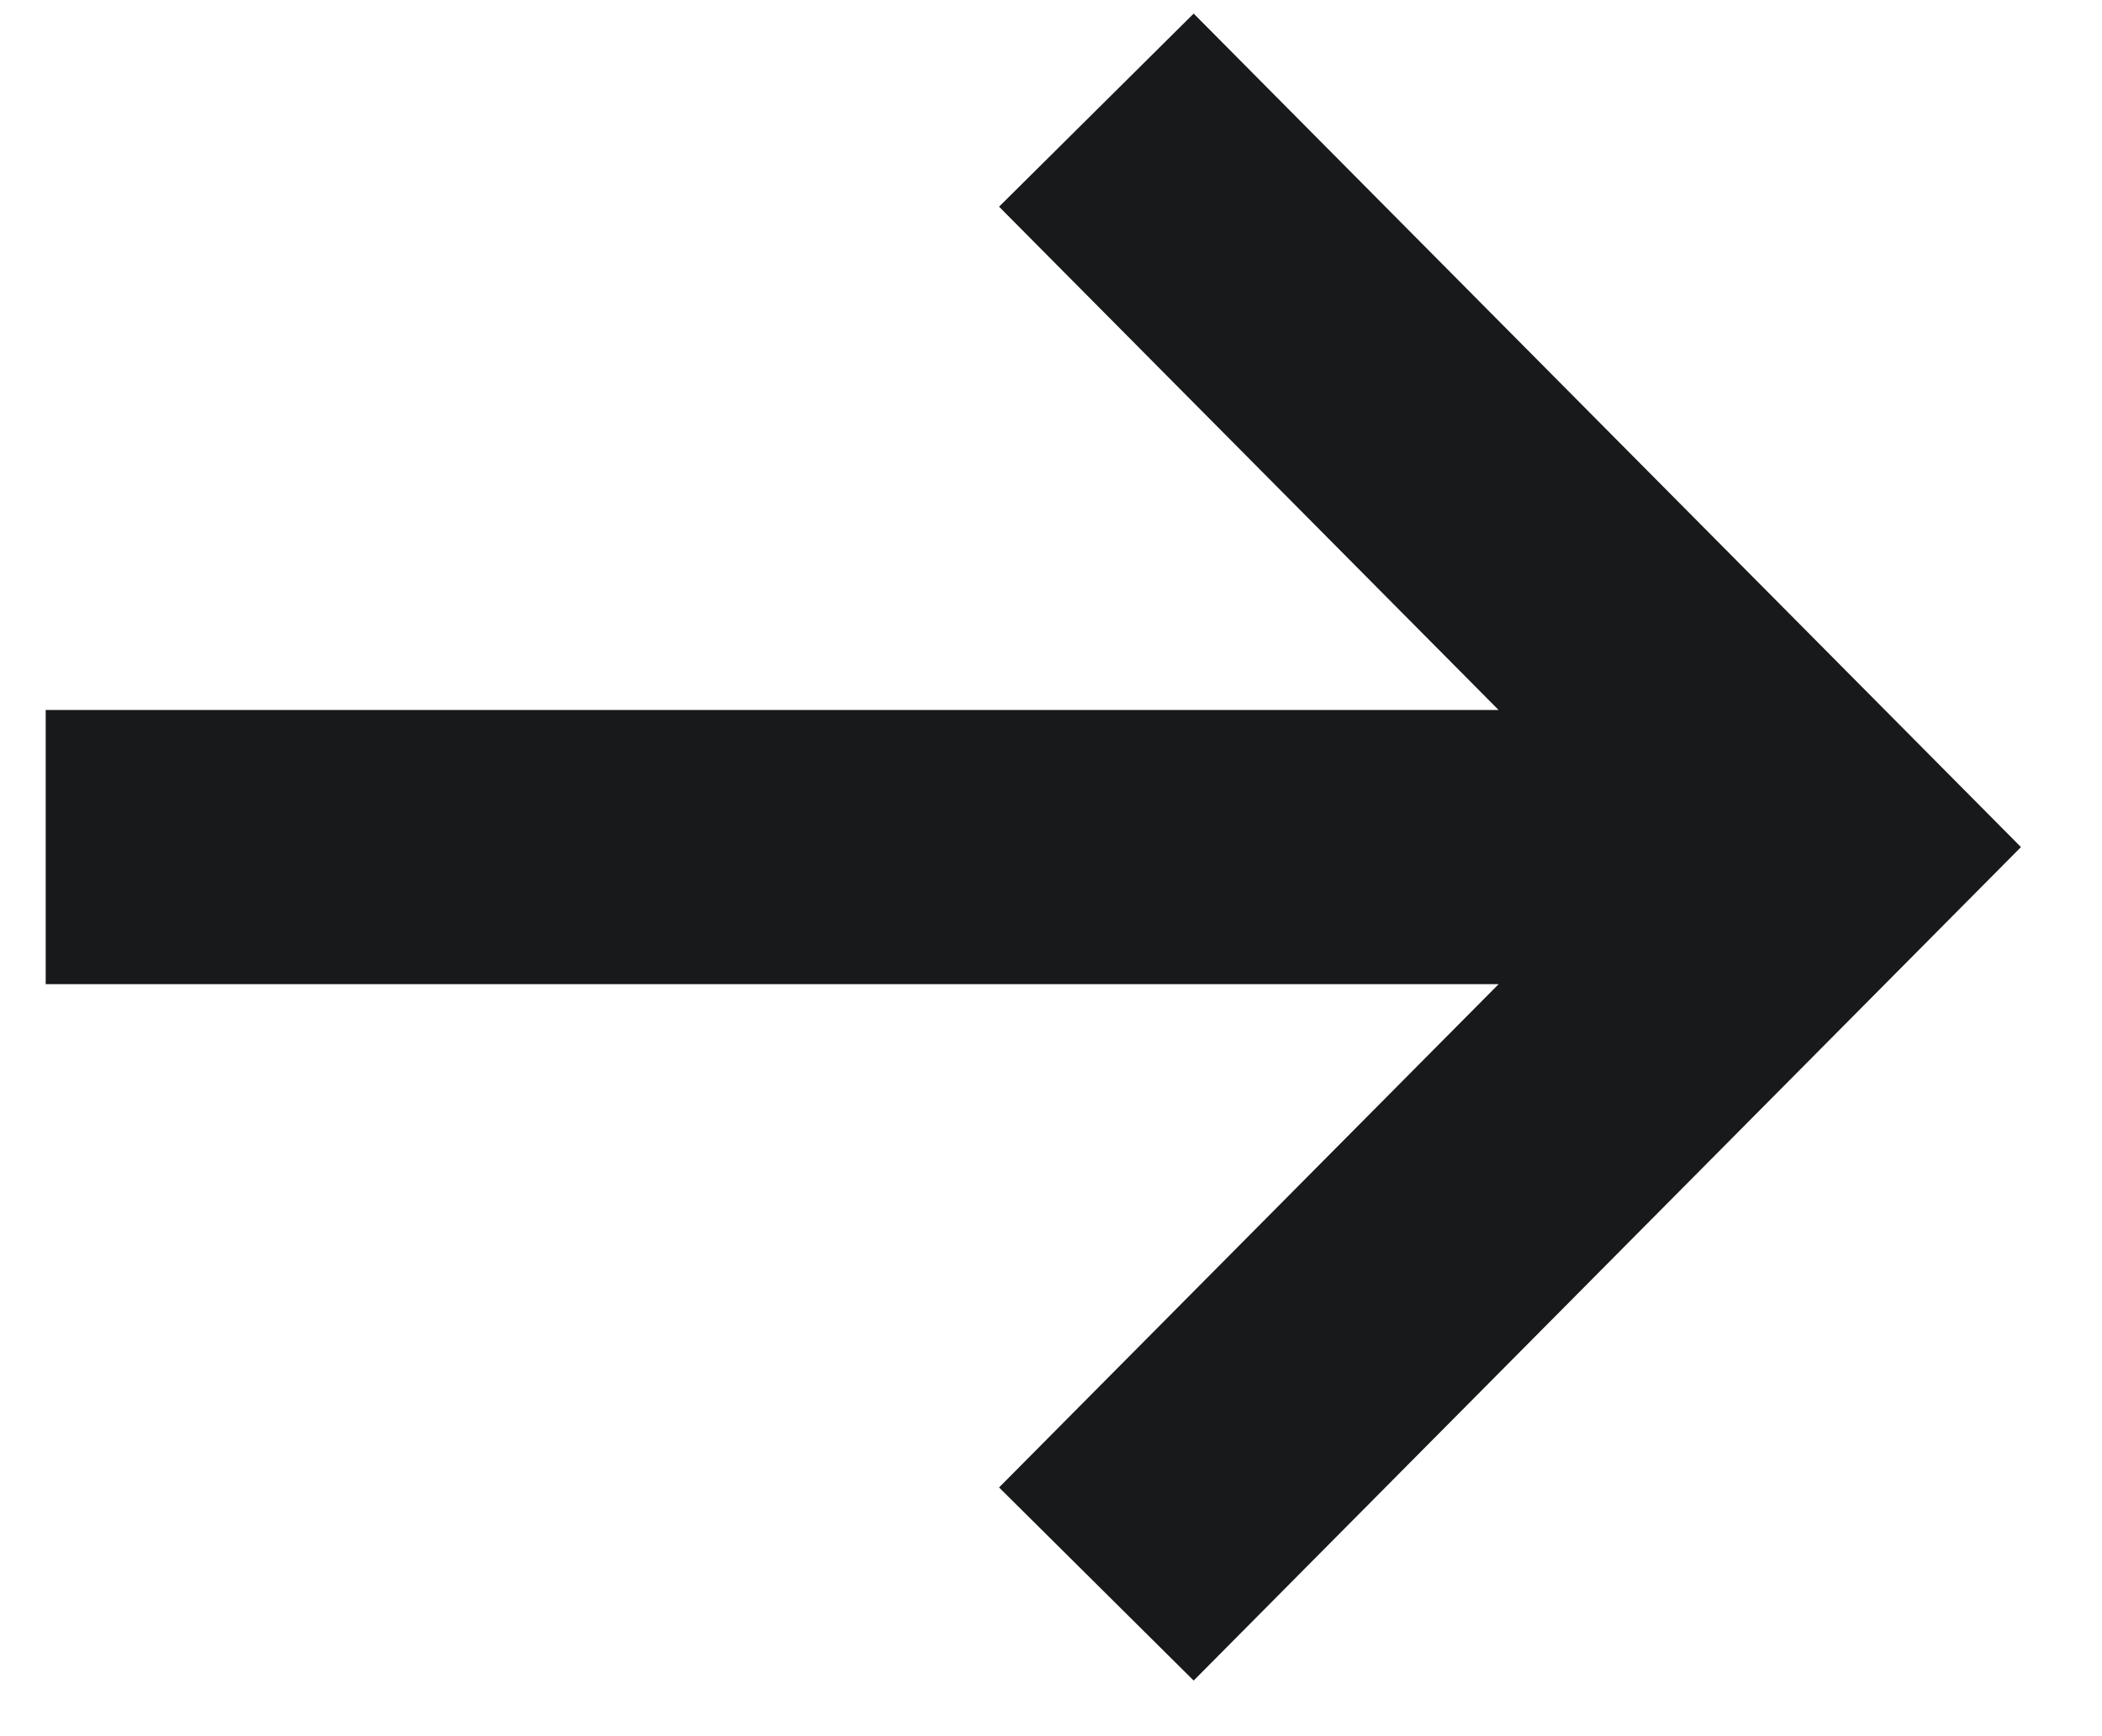 <?xml version="1.0" encoding="UTF-8"?> <svg xmlns="http://www.w3.org/2000/svg" width="23" height="19" viewBox="0 0 23 19" fill="none"><path d="M13.053 16.27L20 9.27L13.053 2.27M18.421 9.27H2" stroke="#17191A" stroke-width="3" stroke-linecap="square"></path></svg> 